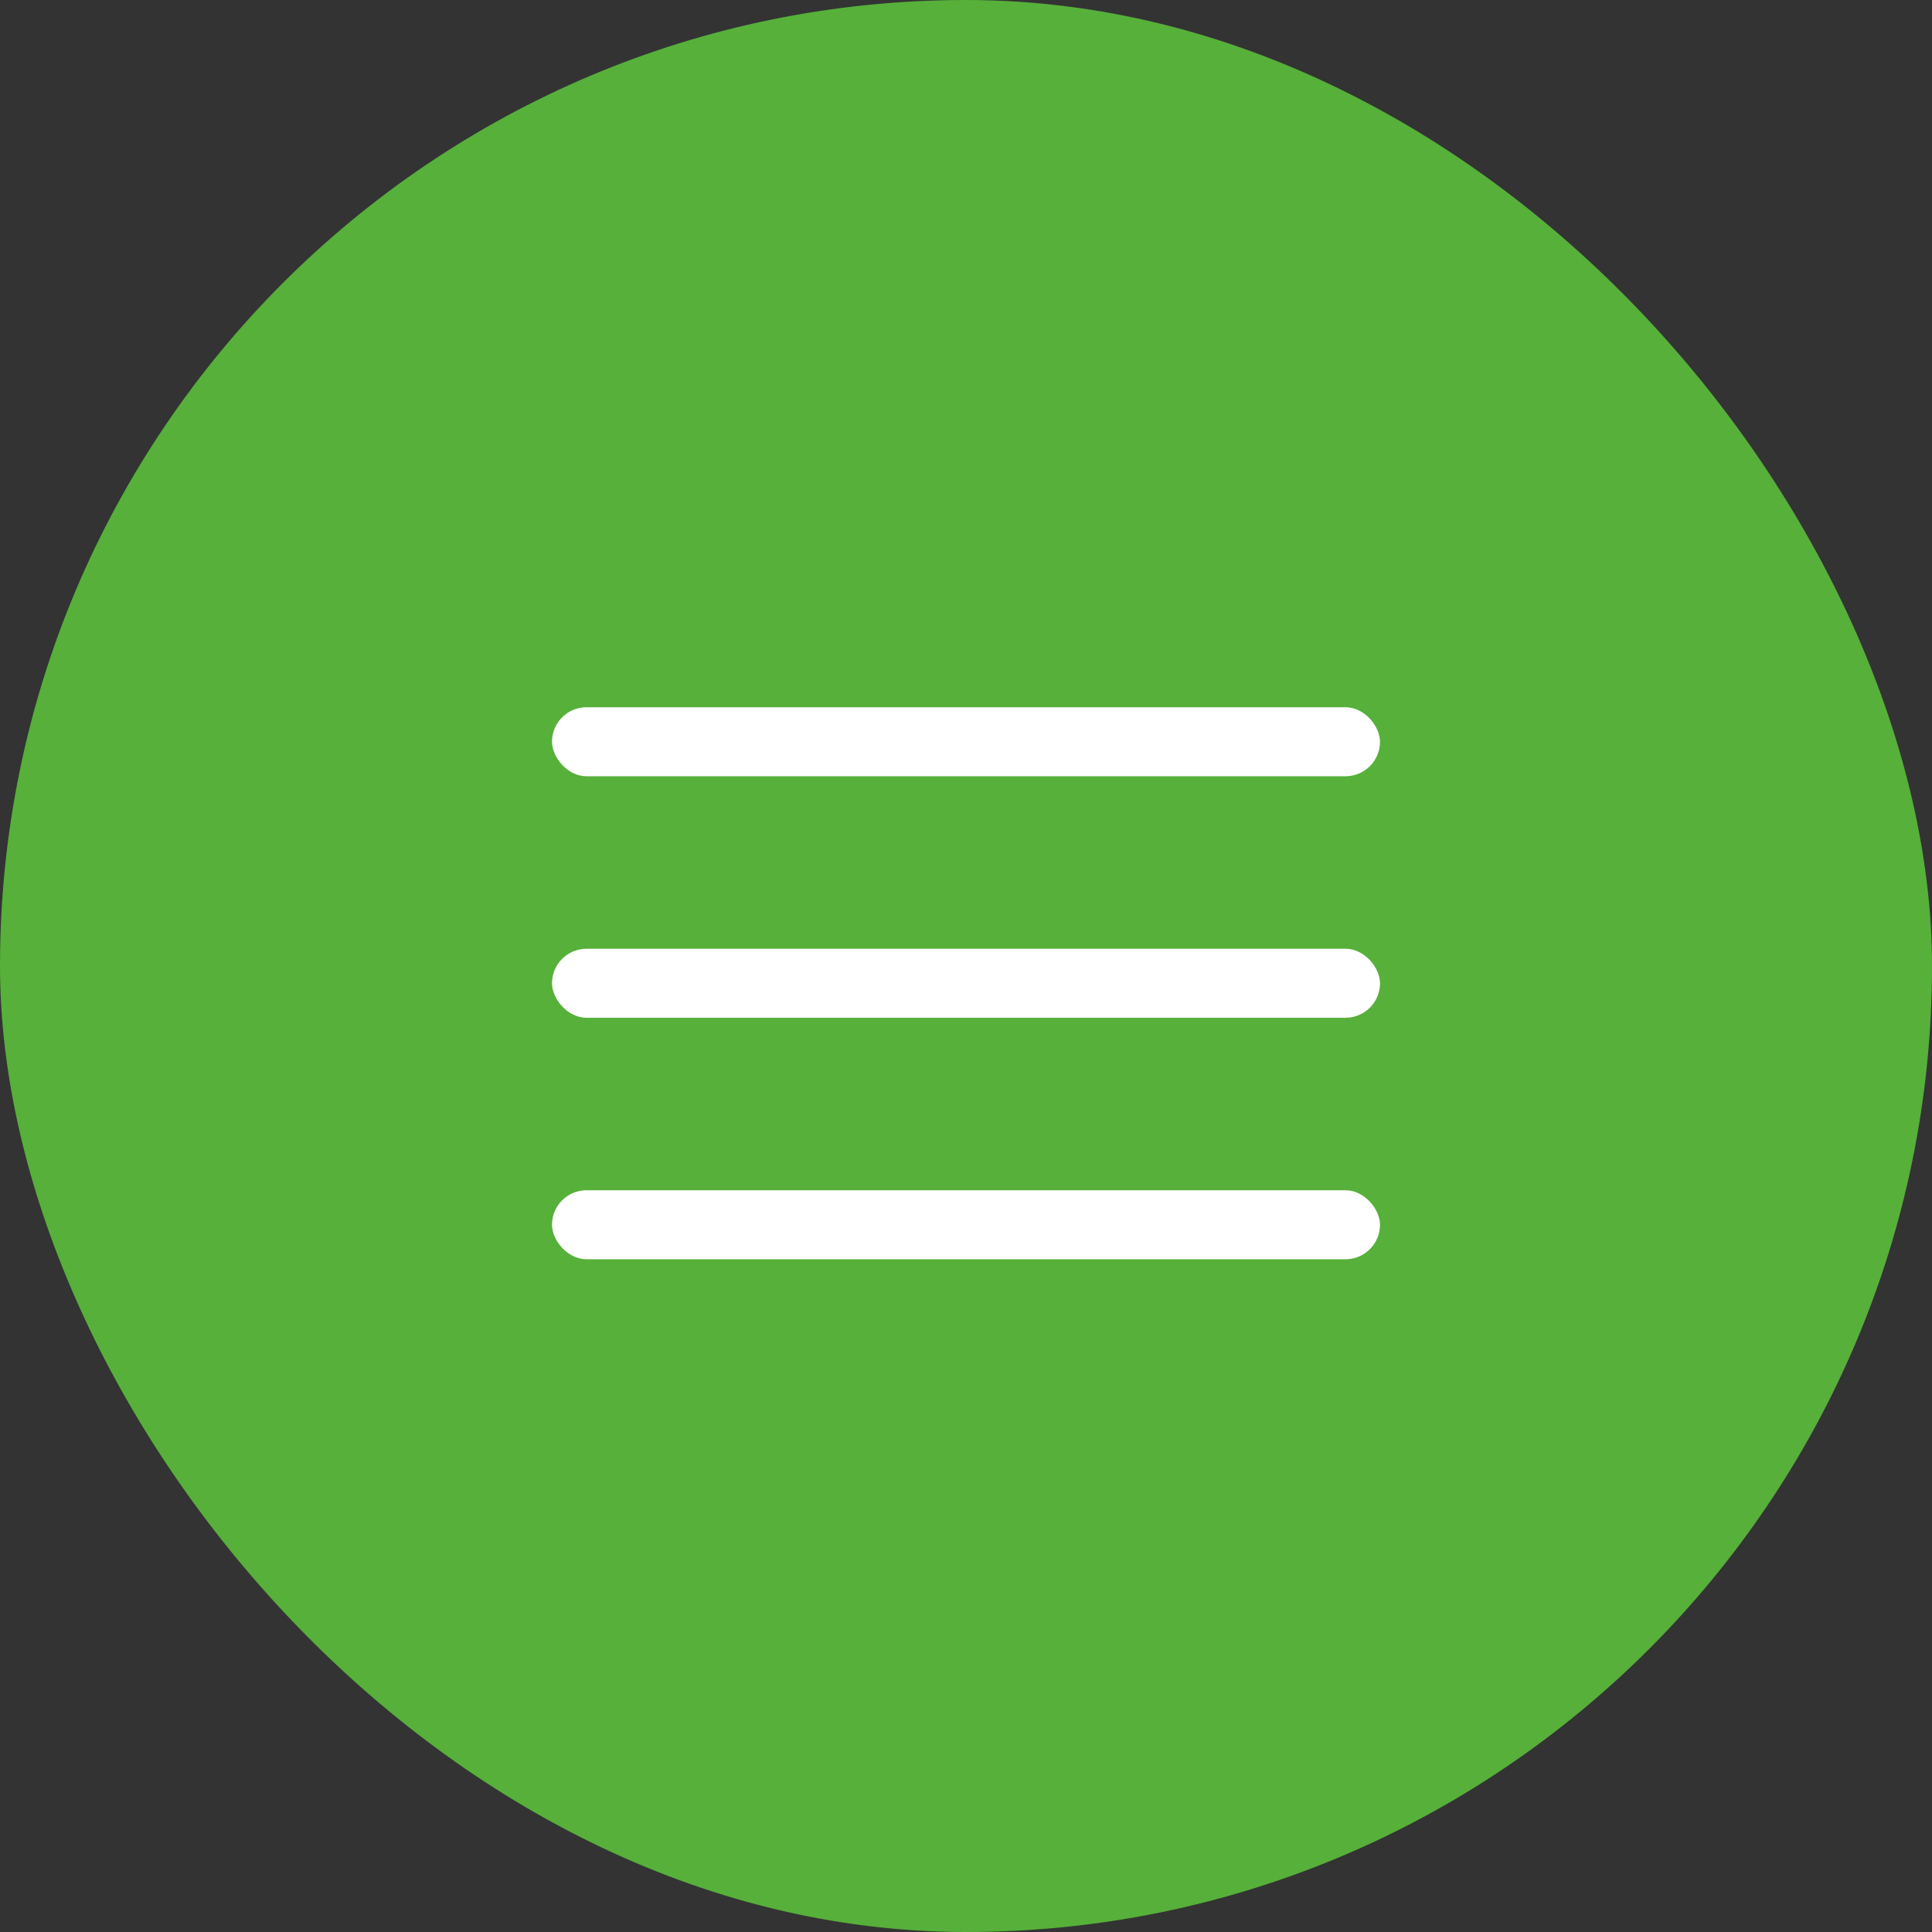 <?xml version="1.0" encoding="UTF-8"?> <svg xmlns="http://www.w3.org/2000/svg" width="56" height="56" viewBox="0 0 56 56" fill="none"><rect x="0" y="0" width="56" height="56" fill="#333333" stroke="none"/><rect width="56" height="56" rx="28" fill="#56B03A"></rect><rect x="16" y="20.5" width="24" height="2" rx="1" fill="white"></rect><rect x="16" y="27.5" width="24" height="2" rx="1" fill="white"></rect><rect x="16" y="34.5" width="24" height="2" rx="1" fill="white"></rect></svg> 